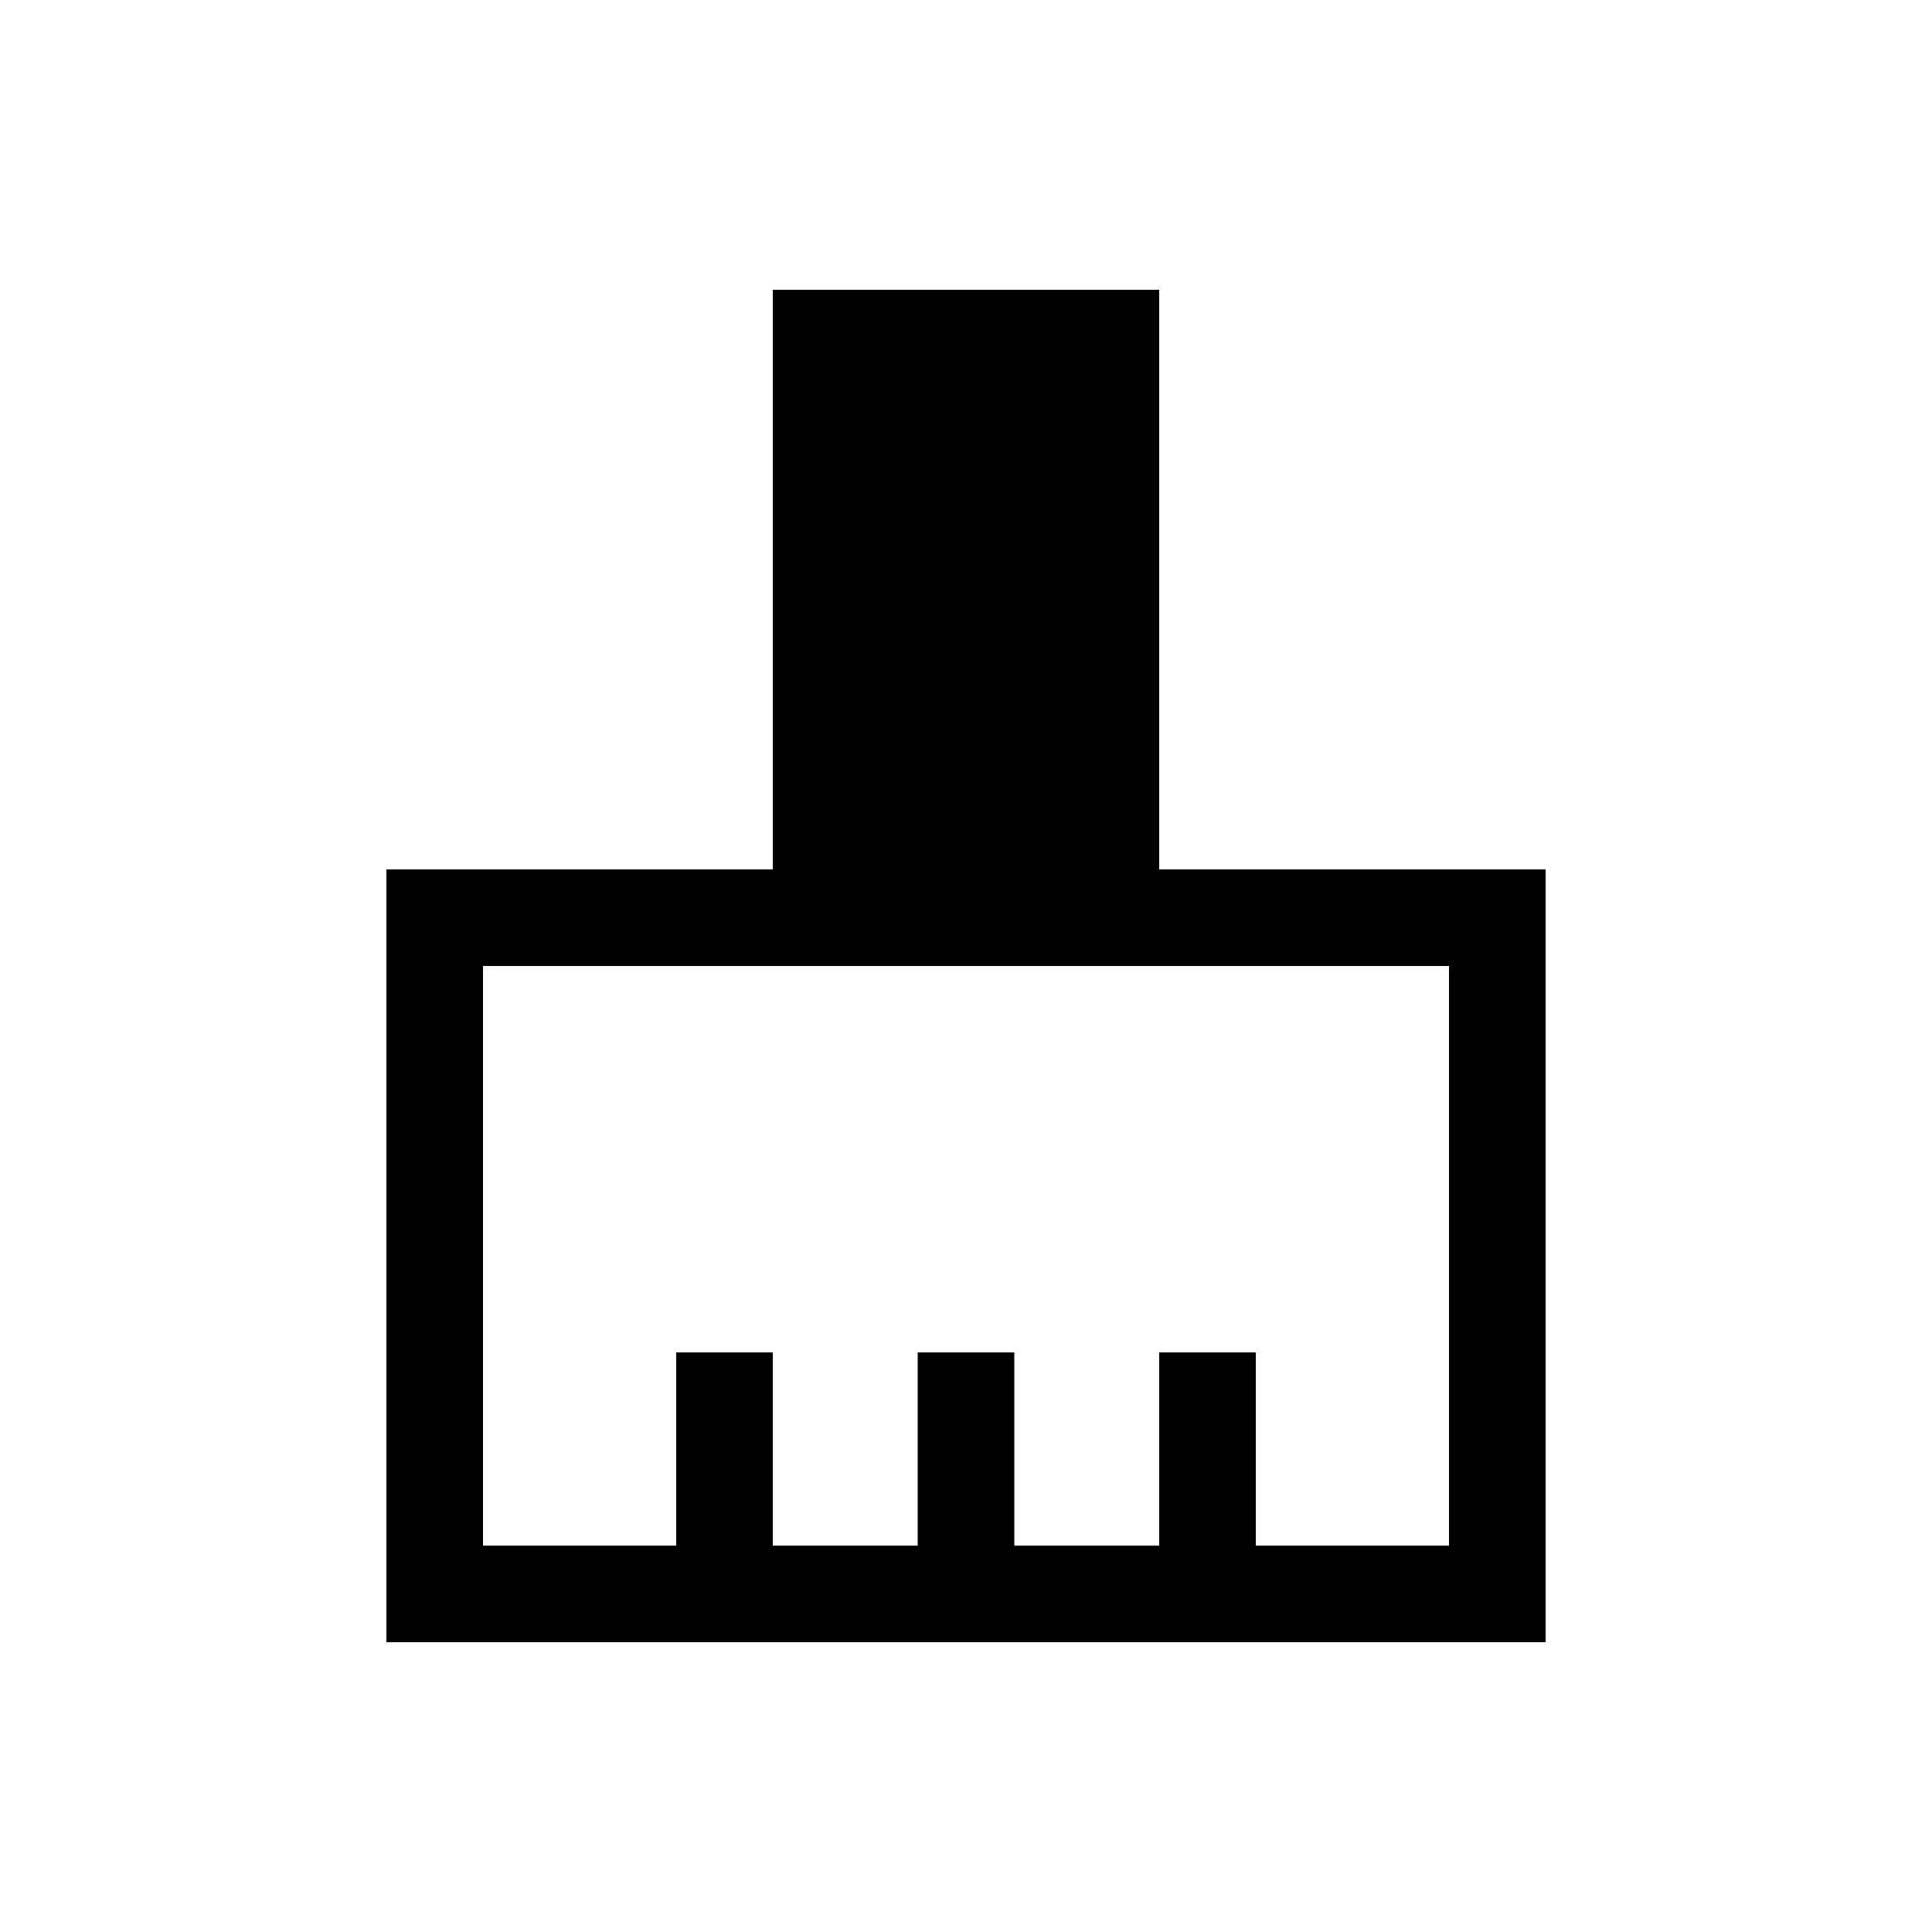 <svg xmlns="http://www.w3.org/2000/svg" enable-background="new 0 0 20 20" height="20" viewBox="0 0 20 20" width="20"><g><rect fill="none" height="20" width="20"/></g><g><path d="M16,9h-4V3H8v6H4v8h12V9z M15,16h-2v-2h-1v2h-1.5v-2h-1v2H8v-2H7v2H5v-6h10V16z"/></g></svg>
